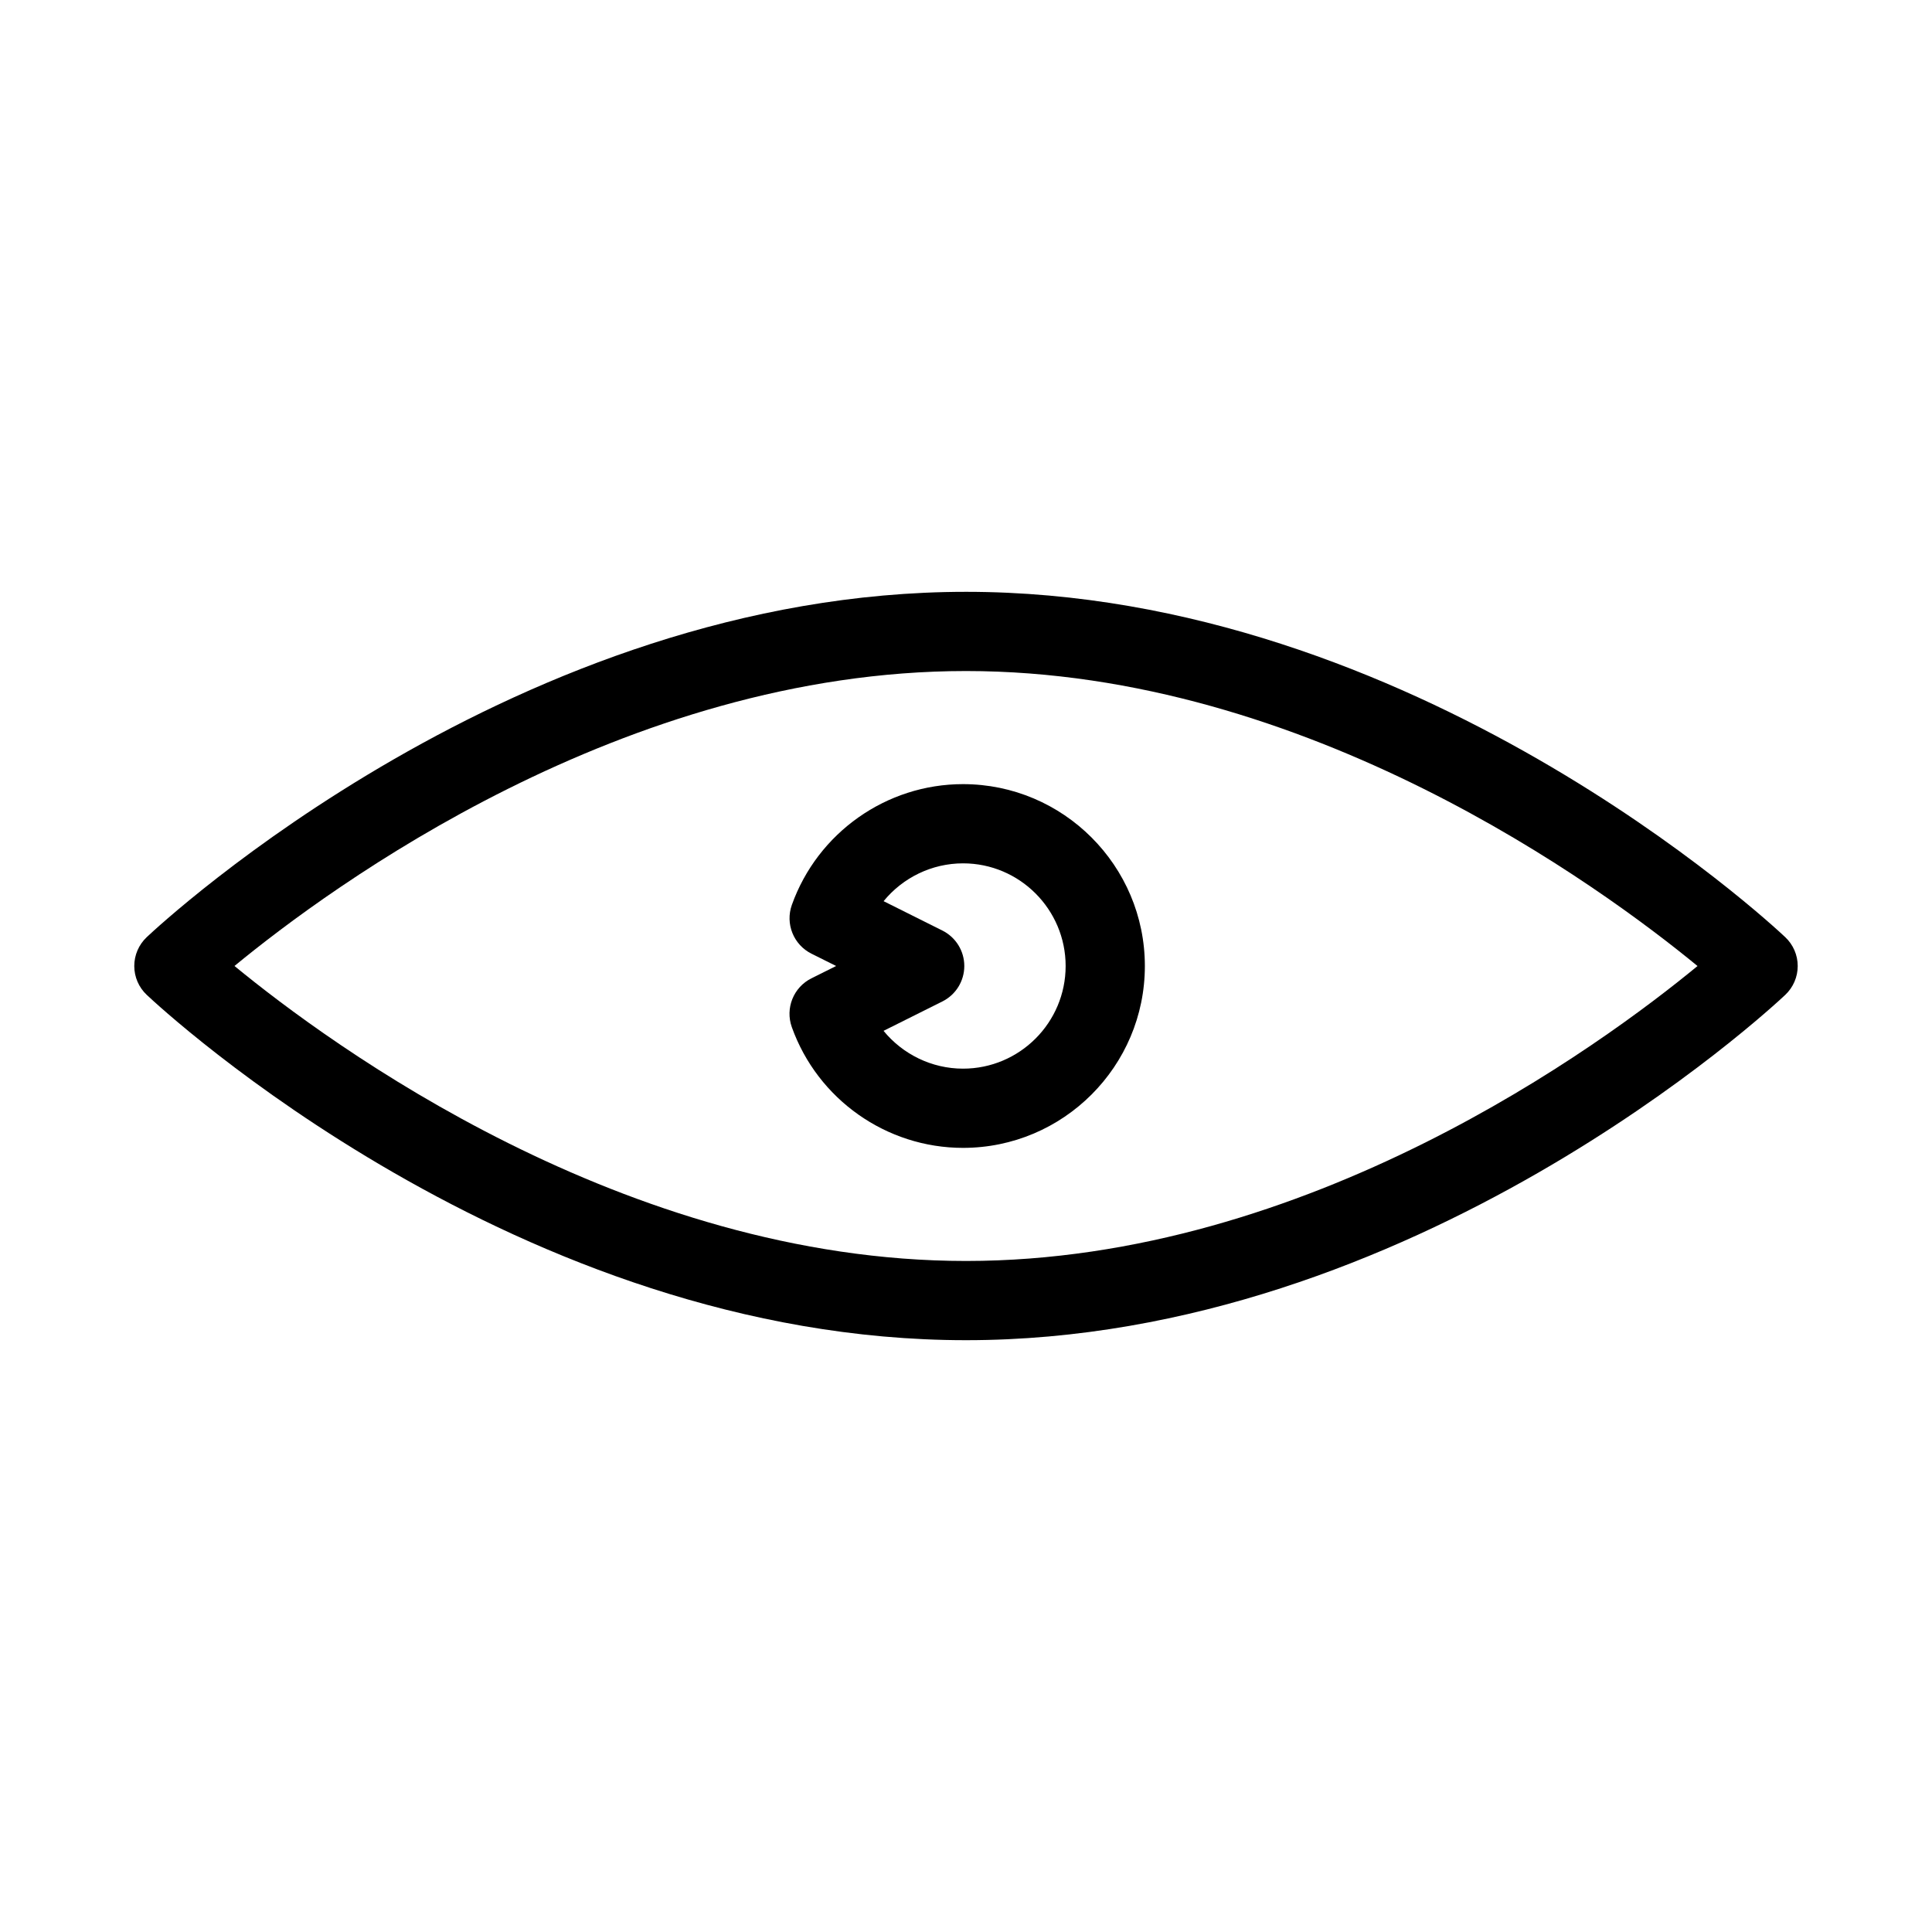 <?xml version="1.0" encoding="UTF-8"?>
<!-- Uploaded to: ICON Repo, www.svgrepo.com, Generator: ICON Repo Mixer Tools -->
<svg fill="#000000" width="800px" height="800px" version="1.1" viewBox="144 144 512 512" xmlns="http://www.w3.org/2000/svg">
 <g>
  <path d="m400 300.84c-118.75 0-213.16 87.789-217.12 91.52-2.106 1.992-3.297 4.75-3.297 7.644 0 2.891 1.191 5.652 3.297 7.637 3.957 3.734 98.371 91.523 217.12 91.523 118.75 0 213.16-87.789 217.12-91.52 2.102-1.988 3.293-4.75 3.293-7.641s-1.191-5.652-3.297-7.637c-3.953-3.738-98.371-91.527-217.12-91.527zm0 177.33c-90.438 0-168.29-57.156-193.86-78.176 25.527-21.027 103.24-78.164 193.86-78.164 90.438 0 168.29 57.156 193.86 78.176-25.531 21.027-103.24 78.164-193.86 78.164z"/>
  <path d="m353.85 383.81c-1.785 5 0.445 10.547 5.191 12.922l6.543 3.269-6.555 3.273c-4.746 2.371-6.977 7.918-5.191 12.922 6.84 19.141 25.066 32.004 45.375 32.004 26.57 0 48.188-21.617 48.188-48.188 0-26.574-21.617-48.207-48.188-48.207-20.301-0.004-38.523 12.863-45.363 32.004zm72.555 16.199c0 14.992-12.195 27.195-27.195 27.195-8.297 0-15.984-3.816-21.059-10.02l15.598-7.793c3.559-1.777 5.801-5.41 5.801-9.391 0-3.977-2.246-7.609-5.801-9.391l-15.586-7.789c5.074-6.215 12.758-10.023 21.051-10.023 14.992-0.004 27.191 12.207 27.191 27.211z"/>
 </g>
</svg>